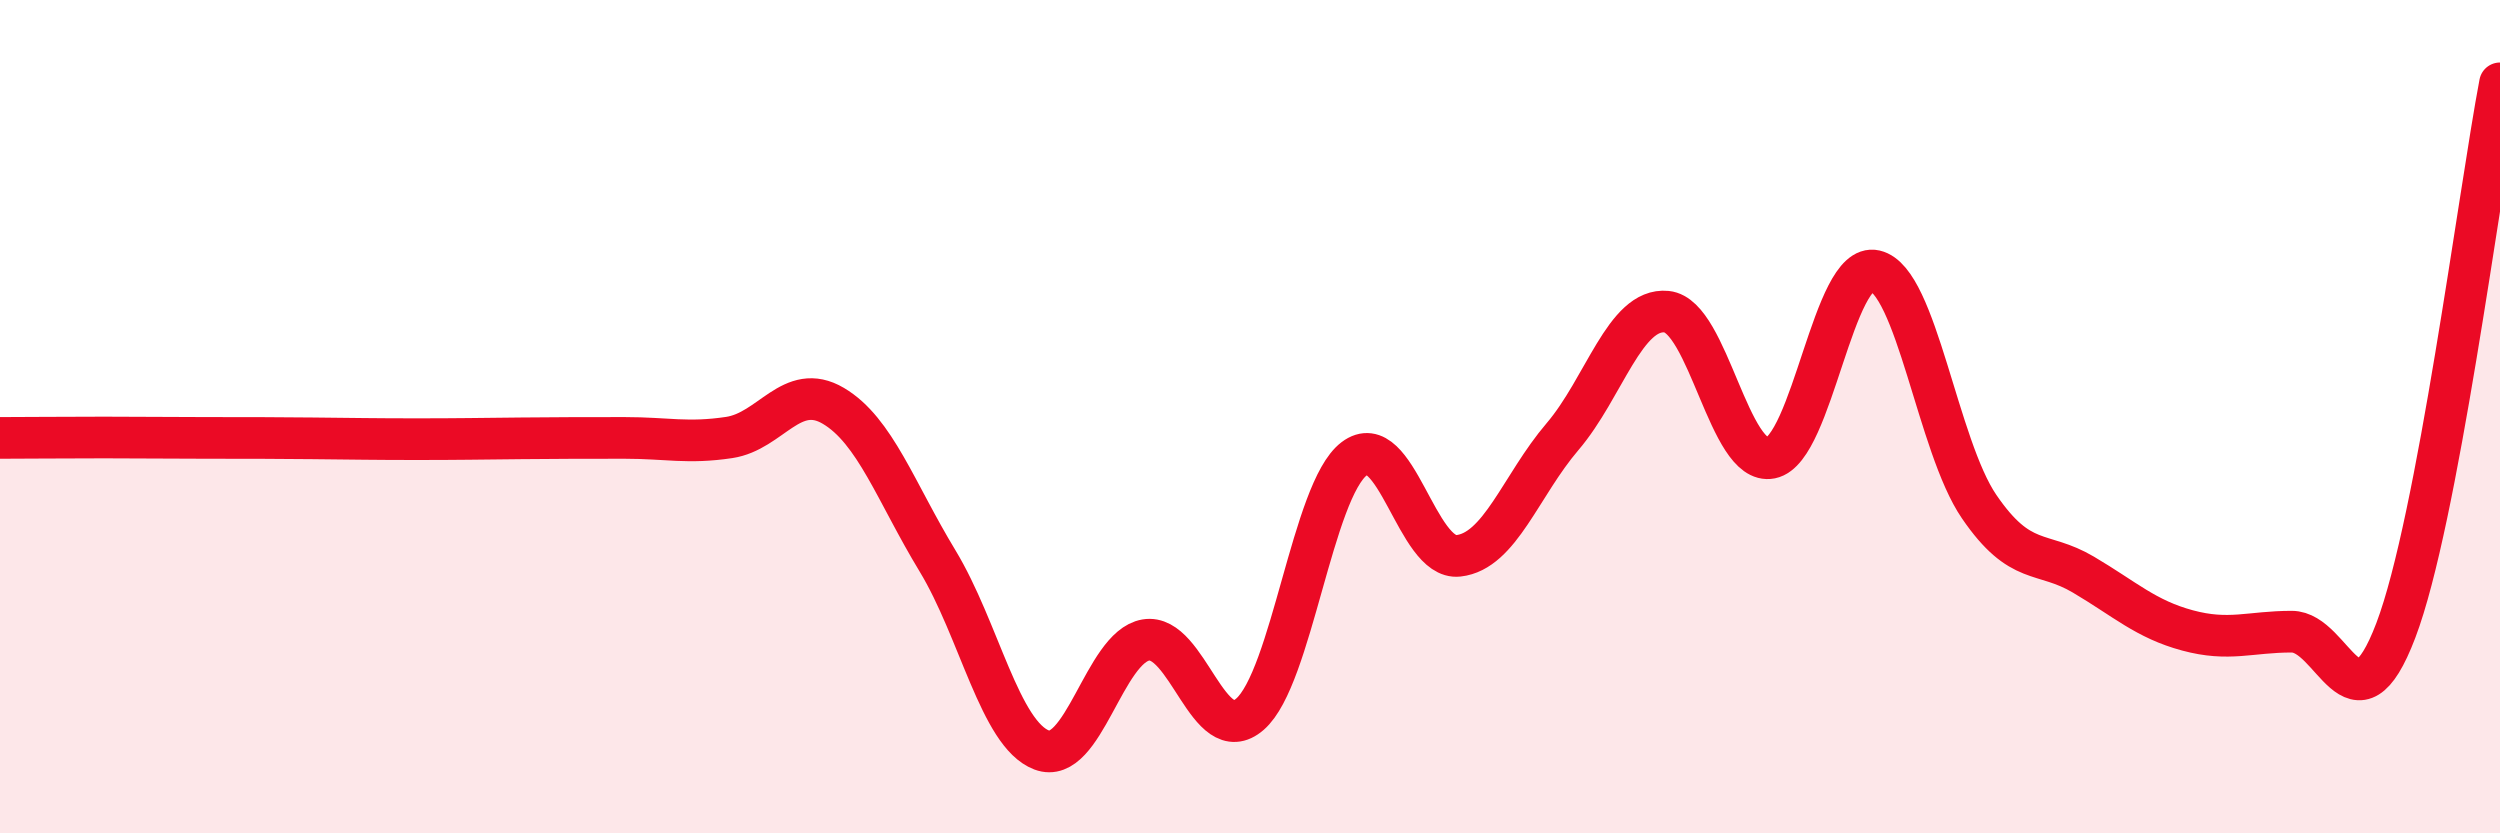 
    <svg width="60" height="20" viewBox="0 0 60 20" xmlns="http://www.w3.org/2000/svg">
      <path
        d="M 0,10.51 C 0.5,10.51 1.5,10.5 2.5,10.5 C 3.5,10.5 4,10.51 5,10.51 C 6,10.51 6.5,10.51 7.5,10.52 C 8.5,10.53 9,10.54 10,10.54 C 11,10.54 11.5,10.53 12.5,10.52 C 13.5,10.51 14,10.51 15,10.51 C 16,10.51 16.5,10.65 17.5,10.5 C 18.5,10.35 19,9.15 20,9.74 C 21,10.33 21.5,11.81 22.5,13.46 C 23.5,15.11 24,17.62 25,18 C 26,18.38 26.5,15.53 27.5,15.36 C 28.5,15.19 29,18.01 30,17.14 C 31,16.27 31.5,11.77 32.5,11.01 C 33.5,10.25 34,13.45 35,13.34 C 36,13.23 36.5,11.65 37.5,10.48 C 38.5,9.31 39,7.38 40,7.48 C 41,7.58 41.5,11.19 42.5,10.99 C 43.5,10.79 44,6.27 45,6.5 C 46,6.73 46.5,10.7 47.5,12.16 C 48.5,13.62 49,13.2 50,13.79 C 51,14.38 51.5,14.86 52.5,15.13 C 53.5,15.4 54,15.16 55,15.16 C 56,15.16 56.5,17.76 57.5,15.13 C 58.5,12.5 59.5,4.63 60,2L60 20L0 20Z"
        fill="#EB0A25"
        opacity="0.1"
        stroke-linecap="round"
        stroke-linejoin="round"
      />
      <path
        d="M 0,10.51 C 0.5,10.51 1.5,10.5 2.5,10.5 C 3.5,10.5 4,10.51 5,10.51 C 6,10.51 6.5,10.51 7.5,10.52 C 8.5,10.53 9,10.54 10,10.54 C 11,10.54 11.5,10.53 12.5,10.52 C 13.5,10.51 14,10.51 15,10.51 C 16,10.51 16.5,10.65 17.5,10.5 C 18.5,10.35 19,9.15 20,9.74 C 21,10.33 21.5,11.81 22.5,13.46 C 23.5,15.11 24,17.62 25,18 C 26,18.38 26.5,15.53 27.5,15.36 C 28.5,15.19 29,18.01 30,17.14 C 31,16.27 31.5,11.77 32.5,11.01 C 33.5,10.25 34,13.45 35,13.34 C 36,13.23 36.5,11.65 37.5,10.48 C 38.5,9.31 39,7.38 40,7.48 C 41,7.58 41.5,11.19 42.5,10.99 C 43.5,10.79 44,6.27 45,6.5 C 46,6.73 46.5,10.7 47.5,12.16 C 48.5,13.62 49,13.2 50,13.79 C 51,14.38 51.5,14.86 52.5,15.13 C 53.5,15.4 54,15.16 55,15.16 C 56,15.16 56.5,17.76 57.5,15.13 C 58.5,12.5 59.5,4.63 60,2"
        stroke="#EB0A25"
        stroke-width="1"
        fill="none"
        stroke-linecap="round"
        stroke-linejoin="round"
      />
    </svg>
  